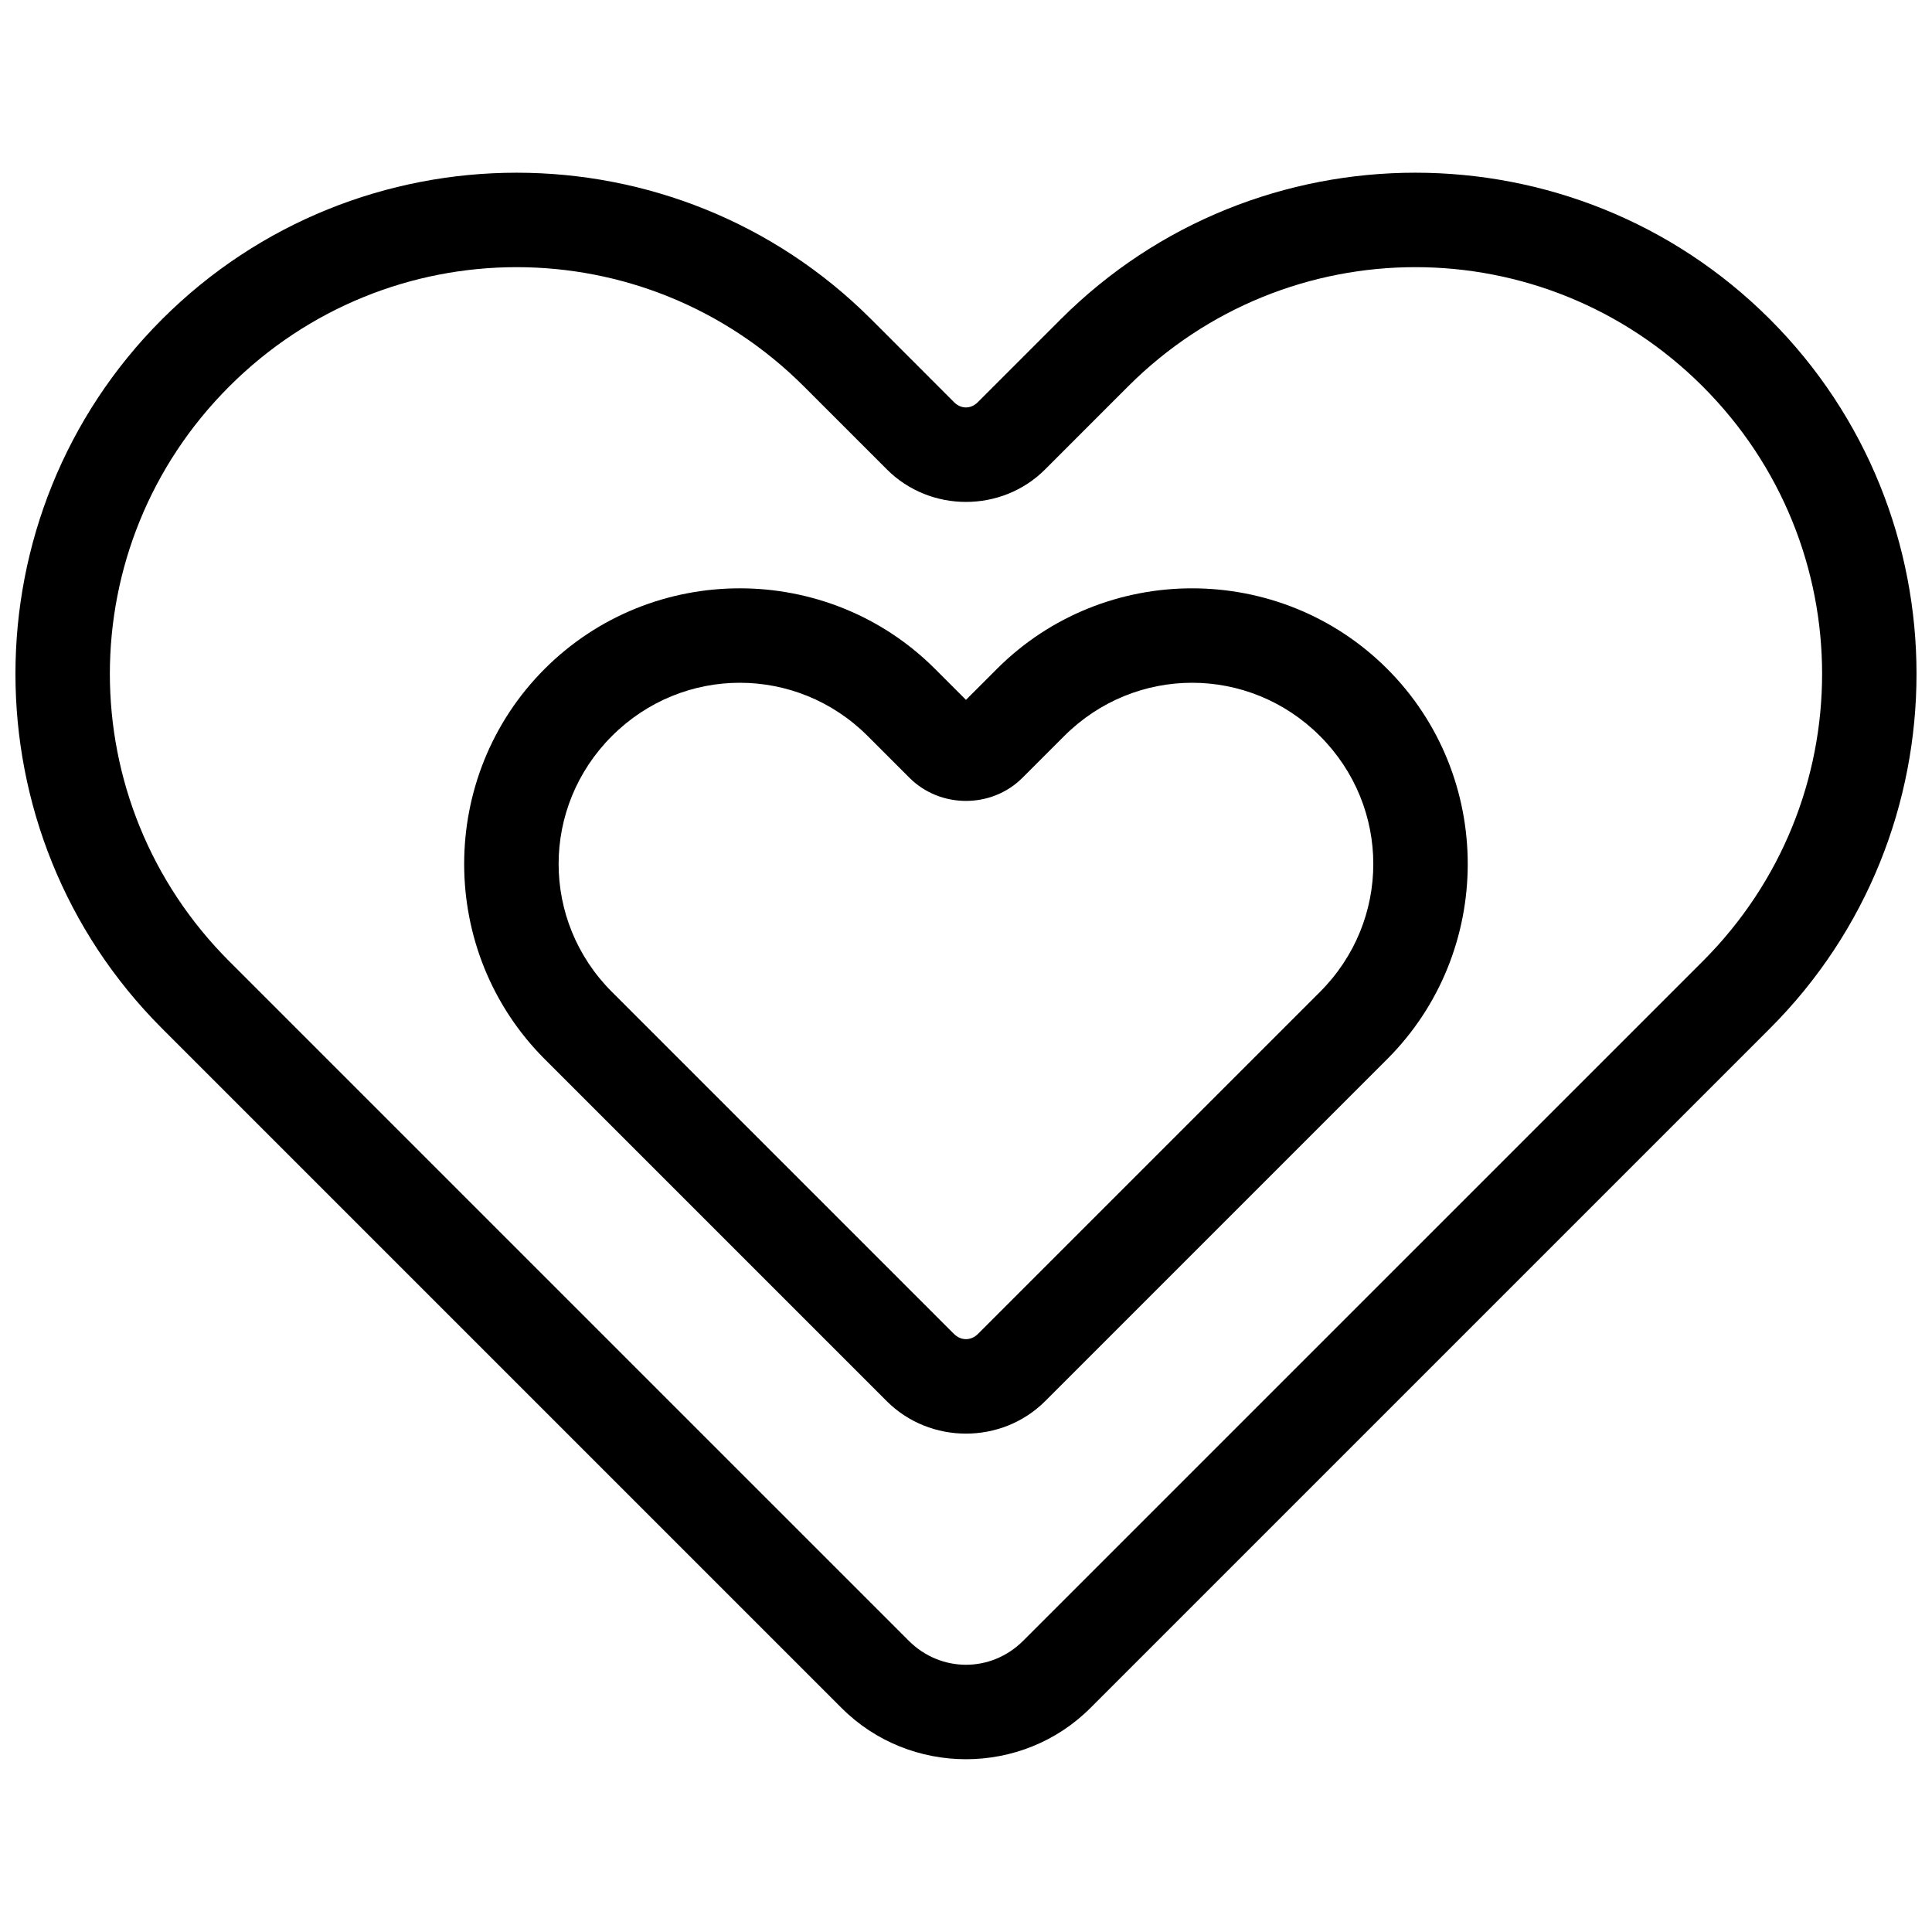 <?xml version="1.0" encoding="UTF-8"?>
<!-- Uploaded to: SVG Repo, www.svgrepo.com, Generator: SVG Repo Mixer Tools -->
<svg width="800px" height="800px" version="1.1" viewBox="144 144 512 512" xmlns="http://www.w3.org/2000/svg">
 <defs>
  <clipPath id="a">
   <path d="m148.09 189h503.81v422h-503.81z"/>
  </clipPath>
 </defs>
 <g clip-path="url(#a)">
  <path d="m280.91 189.77c-34.035 0-68.078 12.953-93.973 38.848-51.789 51.793-51.793 136.14 0 187.93l180.09 180.09c18.102 18.102 47.836 18.102 65.938 0l180.09-180.09c51.793-51.793 51.789-136.14 0-187.93-51.793-51.793-136.15-51.801-187.95-0.008l-21.992 21.992c-1.832 1.832-4.426 1.832-6.258 0l-21.98-21.992c-25.898-25.898-59.938-38.84-93.973-38.84zm0 25.031c27.539 0 55.07 10.543 76.152 31.625l21.992 21.992c11.461 11.461 30.43 11.461 41.891 0l21.984-21.992c42.168-42.168 110.16-42.168 152.32 0 42.168 42.164 42.168 110.15 0 152.31-60.031 60.031-120.07 120.06-180.1 180.09-8.473 8.473-21.832 8.473-30.309 0-60.035-60.027-120.07-120.06-180.1-180.09-42.168-42.168-42.168-110.15 0-152.31 21.082-21.082 48.625-31.625 76.16-31.625z" fill-rule="evenodd"/>
 </g>
 <path d="m340.06 299.91c-18.742 0-37.484 7.117-51.711 21.344-28.453 28.453-28.453 74.965 0 103.42 30.199 30.219 60.414 60.418 90.625 90.625 11.5 11.5 30.527 11.5 42.027 0 30.211-30.207 60.426-60.41 90.625-90.625 28.453-28.453 28.453-74.965 0-103.42s-74.965-28.453-103.42 0l-8.215 8.215-8.215-8.215c-14.227-14.227-32.977-21.344-51.719-21.344zm0 25.031c12.242 0 24.484 4.707 33.898 14.121l11.07 11.07c8.156 8.156 21.766 8.156 29.922 0l11.07-11.07c18.828-18.828 48.973-18.828 67.797 0 18.828 18.828 18.828 48.969 0 67.797-30.207 30.207-60.418 60.418-90.625 90.625-1.875 1.875-4.531 1.875-6.406 0-30.207-30.207-60.418-60.418-90.625-90.625-18.828-18.828-18.828-48.973 0-67.797 9.414-9.414 21.656-14.121 33.898-14.121z" fill-rule="evenodd"/>
</svg>